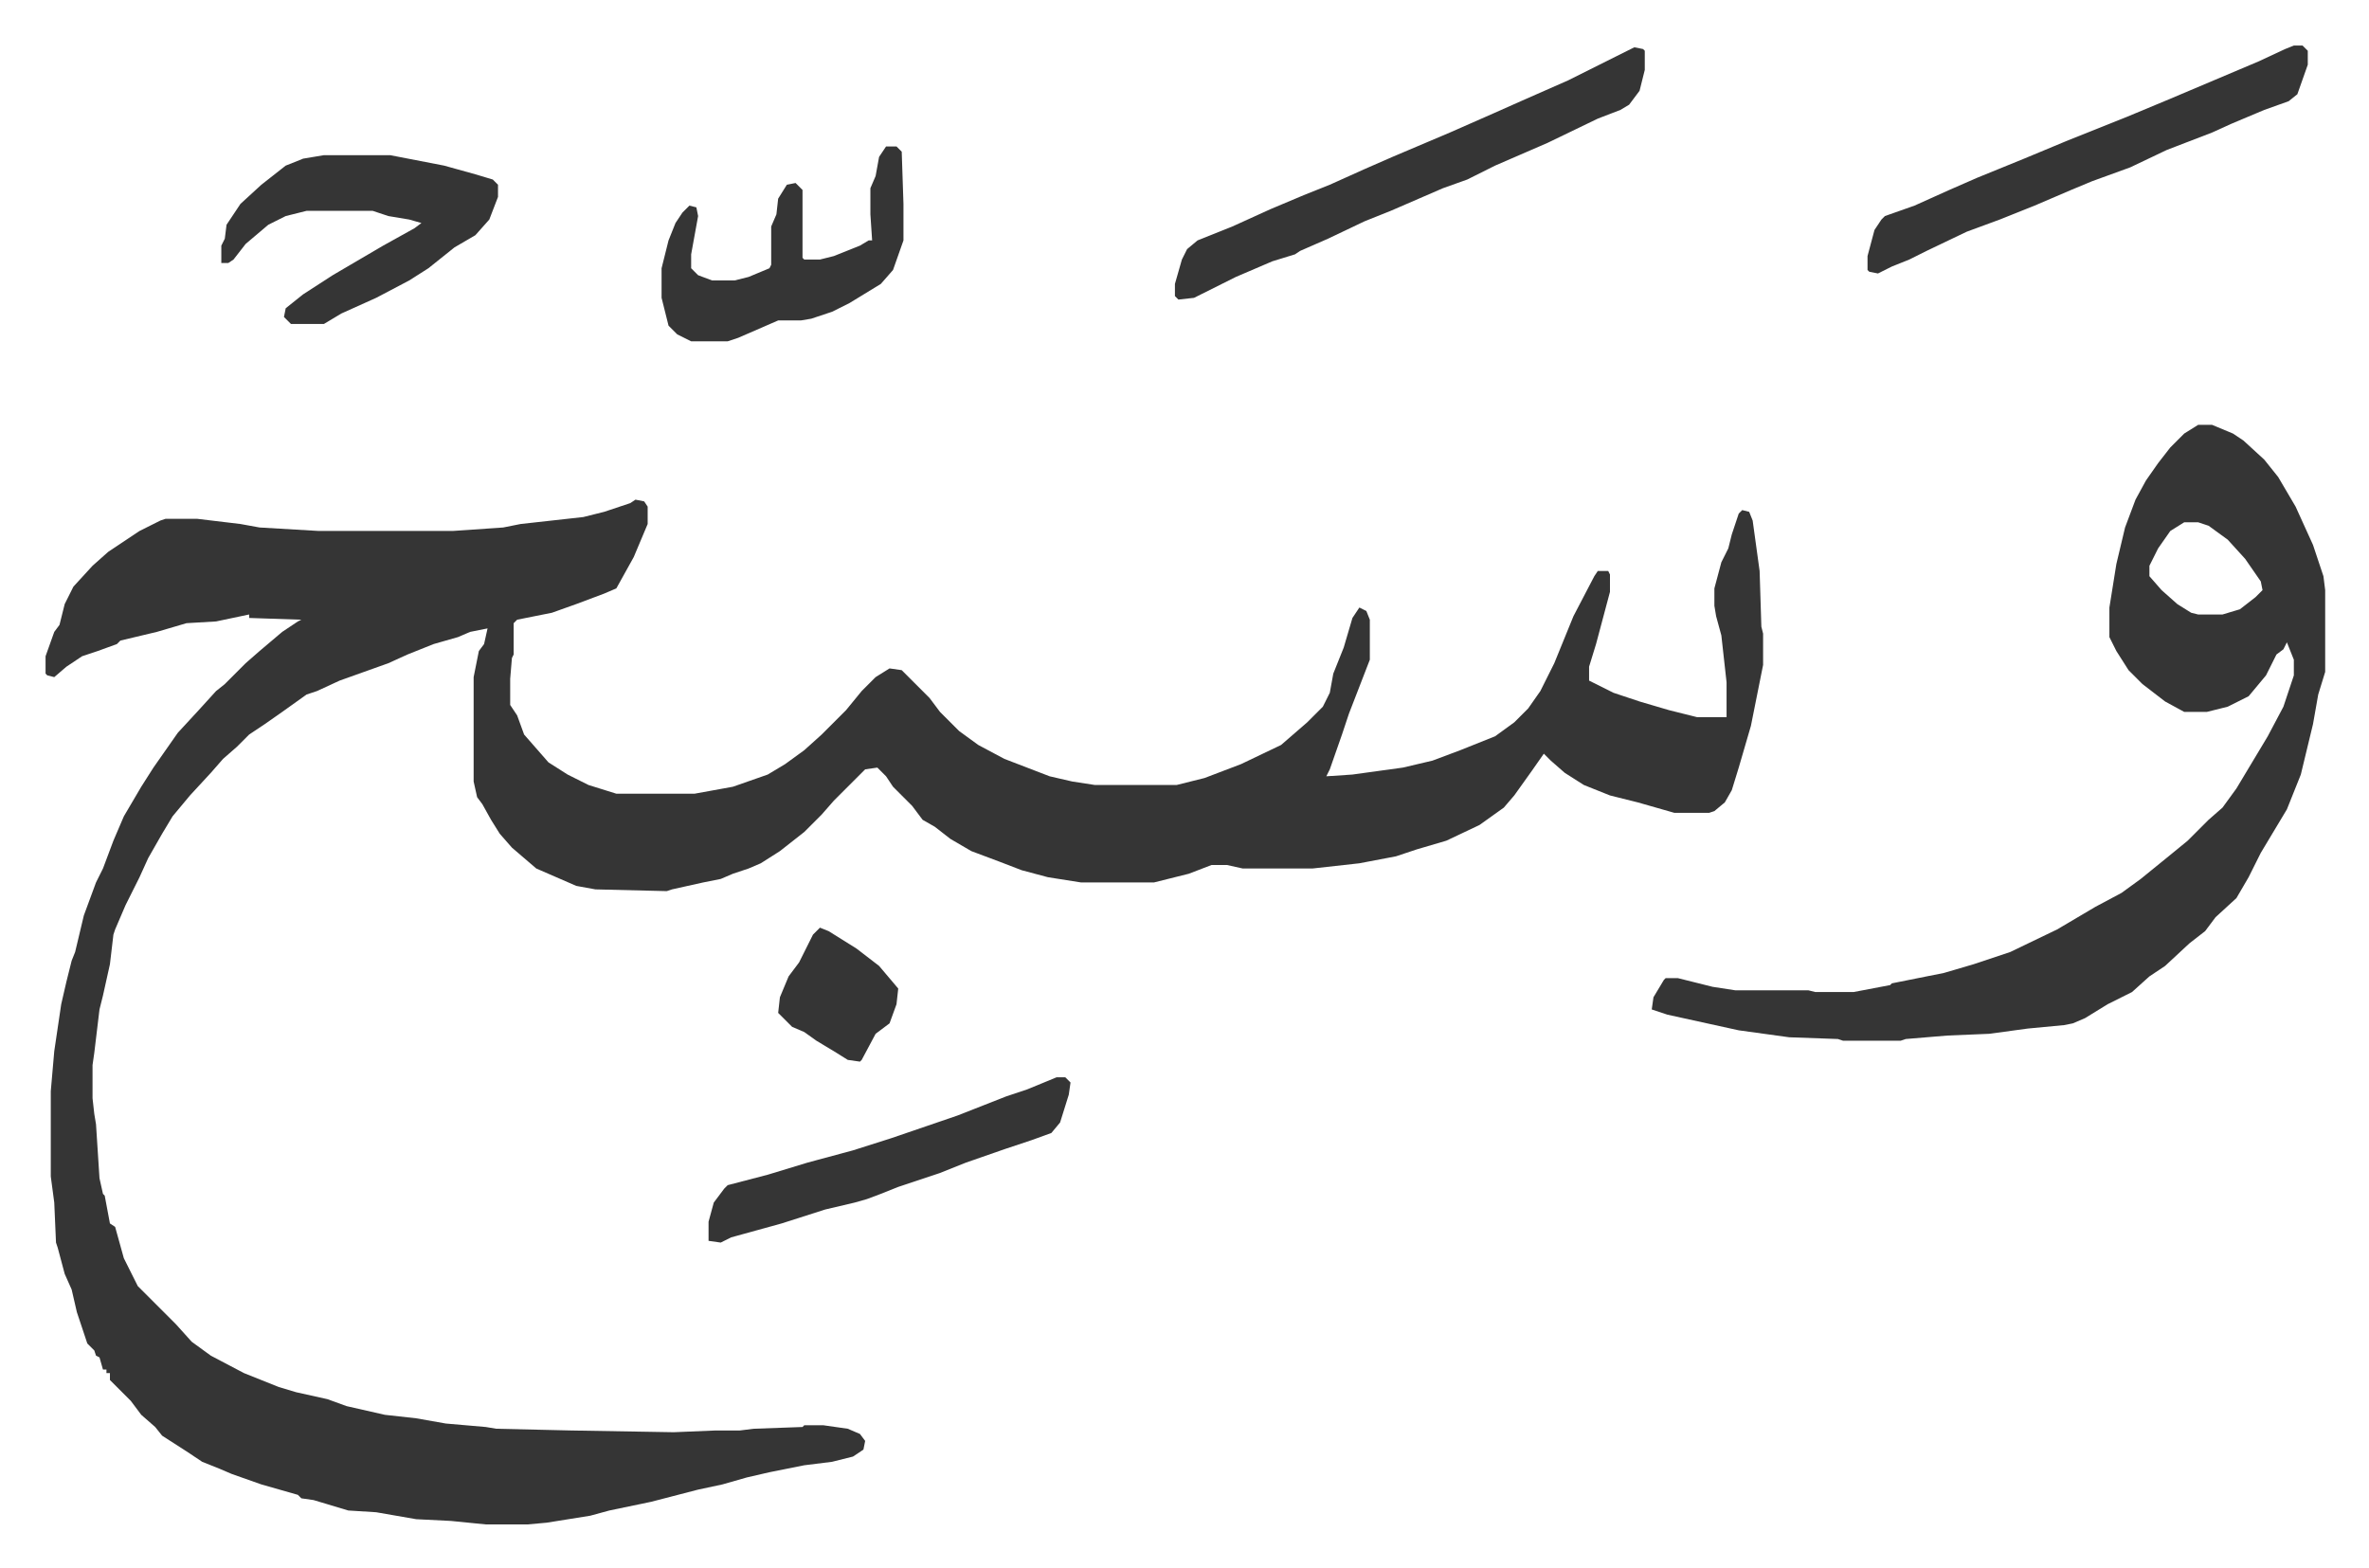 <svg xmlns="http://www.w3.org/2000/svg" role="img" viewBox="-26.18 458.82 1361.36 901.36"><path fill="#353535" id="rule_normal" d="M339 746l5 1 2 3v10l-8 19-10 18-7 3-16 6-14 5-20 4-2 2v18l-1 2-1 12v15l4 6 4 11 7 8 7 8 11 7 12 6 16 5h45l22-4 20-7 10-6 11-8 10-9 14-14 9-11 8-8 8-5 7 1 5 5 11 11 6 8 11 11 11 8 15 8 26 10 13 3 13 2h47l16-4 21-8 23-11 15-13 9-9 4-8 2-11 6-15 5-17 4-6 4 2 2 5v23l-12 31-4 12-7 20-2 4 15-1 29-4 17-4 16-6 20-8 11-8 8-8 7-10 8-16 11-27 12-23 2-3h6l1 2v10l-8 30-4 13v8l14 7 15 5 17 5 16 4h17v-20l-3-27-3-11-1-6v-10l4-15 4-8 2-8 4-12 2-2 4 1 2 5 4 29 1 32 1 4v18l-7 35-7 24-4 13-4 7-6 5-3 1h-20l-21-6-16-4-15-6-11-7-8-7-4-4-7 10-10 14-6 7-14 10-19 9-17 5-12 4-21 4-27 3h-40l-9-2h-9l-13 5-20 5h-42l-19-3-15-4-13-5-16-6-12-7-9-7-7-4-6-8-8-8-3-3-4-6-5-5-7 1-18 18-7 8-10 10-14 11-11 7-7 3-9 3-7 3-10 2-18 4-3 1-41-1-11-2-23-10-14-12-7-8-5-8-5-9-3-4-2-9v-60l3-15 3-4 2-9-10 2-7 3-14 4-15 6-11 5-14 5-14 5-13 6-6 2-14 10-10 7-9 6-7 7-8 7-7 8-12 13-10 12-6 10-8 14-5 11-8 16-6 14-1 3-2 17-4 18-2 8-3 25-1 7v19l1 9 1 6 2 31 2 9 1 1 3 16 3 2 5 18 8 16 5 5 12 12 5 5 9 10 11 8 19 10 10 4 10 4 10 3 18 4 11 4 22 5 18 2 17 3 23 2 6 1 43 1 59 1 24-1h14l8-1 28-1 1-1h11l14 2 7 3 3 4-1 5-6 4-12 3-16 2-20 4-13 3-14 4-14 3-27 7-24 5-11 3-25 4-11 1h-24l-20-2-20-1-23-4-16-1-20-6-7-1-2-2-21-6-17-6-7-3-10-4-9-6-14-9-4-5-8-7-6-8-12-12v-4h-2v-2h-2l-2-7-2-1-1-3-4-4-6-18-3-13-4-9-4-15-1-3-1-23-2-15v-49l2-23 4-27 3-13 3-12 2-5 5-21 7-19 4-8 6-16 6-14 10-17 7-11 7-10 7-10 12-13 10-11 5-4 5-5 7-7 8-7 13-11 9-6 2-1-30-1v-2l-19 4-17 1-17 5-21 5-2 2-11 4-9 3-9 6-7 6-4-1-1-1v-10l5-14 3-4 3-12 5-10 11-12 9-8 18-12 12-6 3-1h18l25 3 11 2 34 2h77l29-2 10-2 18-2 18-2 12-3 15-5zm898-43h8l12 5 6 4 12 11 8 10 10 17 10 22 6 18 1 8v47l-4 13-3 17-7 29-8 20-9 15-6 10-7 14-7 12-12 11-6 8-9 7-14 13-9 6-10 9-14 7-13 8-7 3-5 1-21 2-22 3-24 1-24 2-3 1h-33l-3-1-28-1-29-4-41-9-9-3 1-7 6-10 1-1h7l20 5 13 2h42l4 1h22l21-4 1-1 20-4 10-2 17-5 21-7 27-13 22-13 15-8 11-8 16-13 11-9 12-12 8-7 8-11 9-15 9-15 9-17 6-18v-9l-4-10-2 4-4 3-6 12-10 12-12 6-12 3h-13l-11-6-13-10-8-8-7-11-4-8v-17l4-25 5-21 6-16 6-11 7-10 7-9 8-8zm-8 56l-8 5-7 10-5 10v6l7 8 9 8 8 5 4 1h14l10-3 9-7 4-4-1-5-9-13-10-11-11-8-6-2zM913 486l5 1 1 1v11l-3 12-6 8-5 3-13 5-29 14-30 13-16 8-14 5-30 13-15 6-21 10-16 7-3 2-13 4-21 9-24 12-9 1-2-2v-7l4-14 3-6 6-5 20-8 22-10 19-8 15-6 20-9 16-7 33-14 25-11 18-8 25-11 28-14zm379-1h5l3 3v8l-6 17-5 4-14 5-19 8-11 5-26 10-21 10-22 8-12 5-21 9-20 8-19 7-23 11-10 5-10 4-8 4-5-1-1-1v-8l4-15 4-6 2-2 17-6 20-9 16-7 27-11 24-10 35-14 24-10 26-11 26-11 15-7zM160 548h38l31 6 18 5 10 3 3 3v7l-5 13-8 9-12 7-15 12-11 7-19 10-20 9-10 6h-19l-4-4 1-5 10-8 17-11 29-17 18-10 4-3-7-2-12-2-9-3h-38l-12 3-10 5-13 11-7 9-3 2h-4v-10l2-4 1-8 8-12 12-11 14-11 10-4zm323-5h6l3 3 1 30v21l-6 17-7 8-18 11-10 5-12 4-6 1h-13l-23 10-6 2h-21l-8-4-5-5-4-16v-17l4-16 4-10 4-6 4-4 4 1 1 5-4 22v8l4 4 8 3h13l8-2 12-5 1-2v-22l3-7 1-9 5-8 5-1 4 4v39l1 1h9l8-2 15-6 5-3h2l-1-15v-15l3-7 2-11z"/><path fill="#353535" id="rule_normal" d="M581 1078h5l3 3-1 7-5 16-5 6-11 4-15 5-23 8-15 6-24 8-10 4-8 3-7 2-17 4-25 8-29 8-6 3-7-1v-11l3-11 6-8 2-2 23-6 23-7 26-7 22-7 38-13 28-11 12-4zm-136-86l5 2 16 10 13 10 11 13-1 9-4 11-8 6-8 15-1 1-7-1-8-5-10-6-7-5-7-3-8-8 1-9 5-12 6-8 8-16z"/></svg>
